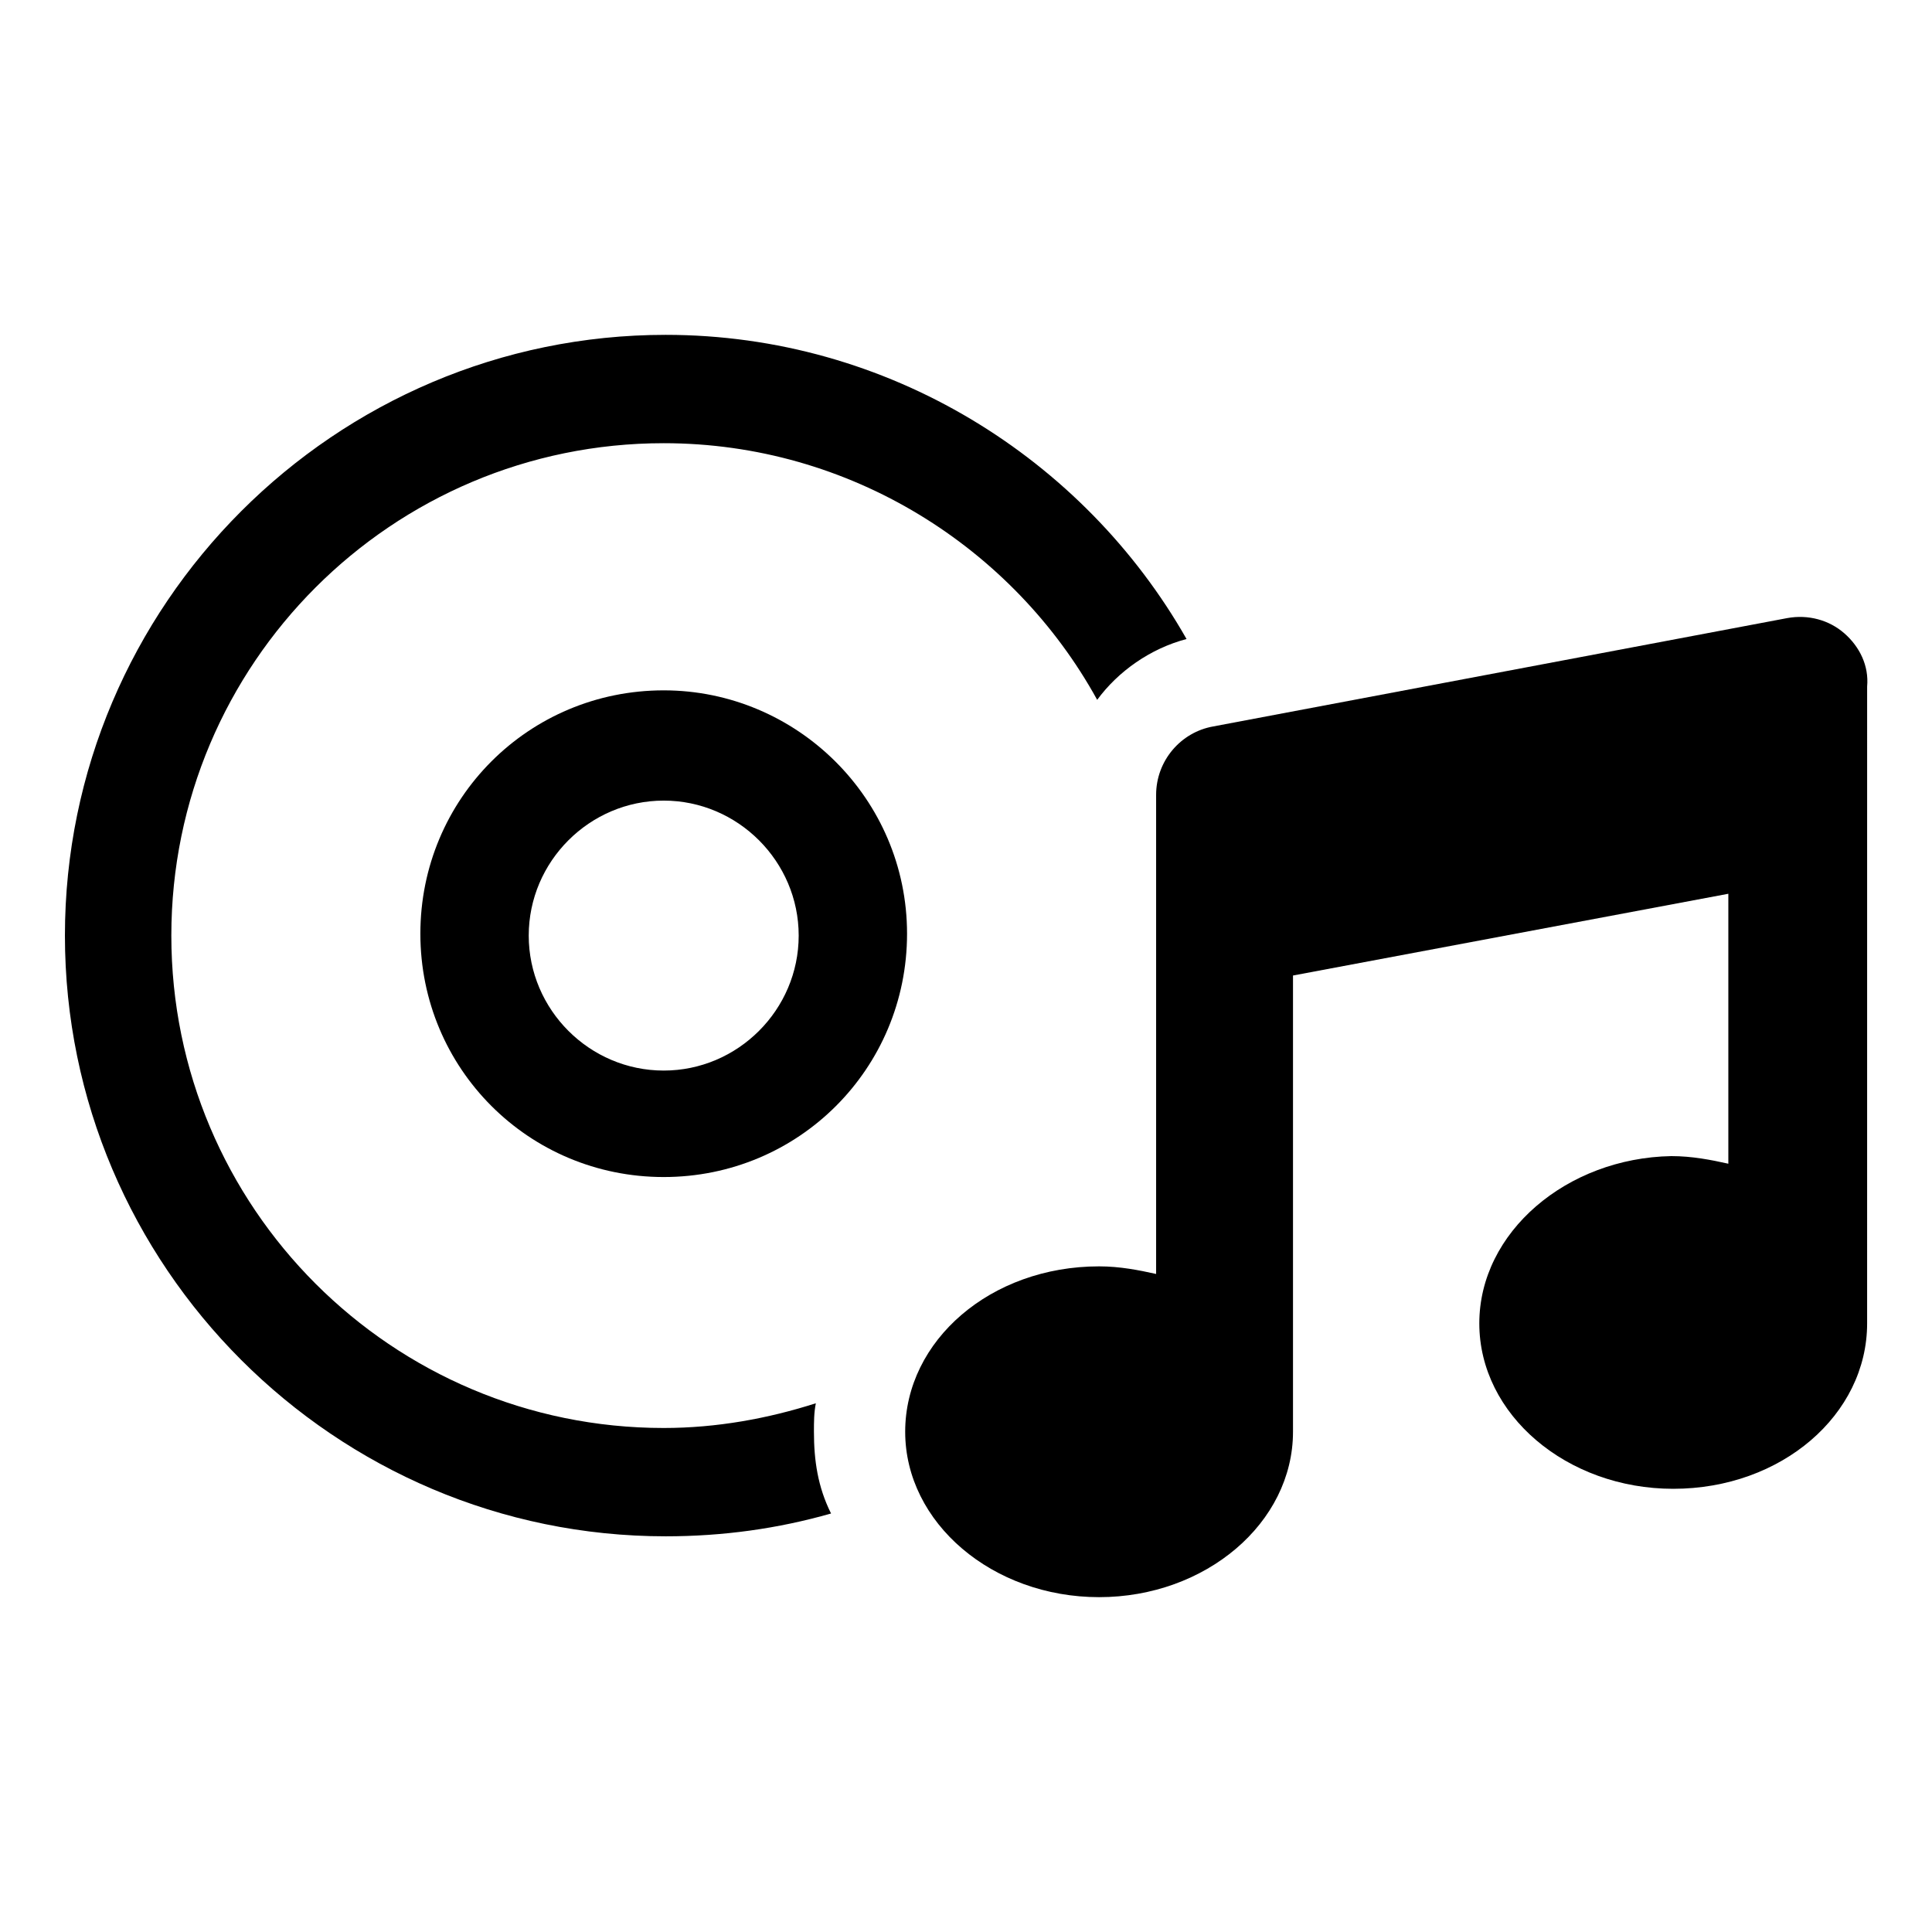 <?xml version="1.0" encoding="UTF-8"?>
<!-- Uploaded to: ICON Repo, www.iconrepo.com, Generator: ICON Repo Mixer Tools -->
<svg fill="#000000" width="800px" height="800px" version="1.1" viewBox="144 144 512 512" xmlns="http://www.w3.org/2000/svg">
 <g>
  <path d="m360.2 515.88c-12.594 4.031-26.199 6.551-40.305 6.551-72.043 0-130.49-58.441-130.49-130.49 0-72.043 58.441-130.49 130.49-130.49 49.375 0 92.699 27.711 114.87 68.016 5.543-7.559 14.105-13.602 23.68-16.121-27.207-47.863-79.098-80.609-138.04-80.609-87.664 0-159.2 71.539-159.2 159.2s71.539 159.2 159.2 159.2c15.113 0 29.727-2.016 43.832-6.047-3.527-7.051-4.535-14.105-4.535-21.66 0-2.519 0-5.039 0.504-7.559z"/>
  <path d="m319.89 326.95c-35.77 0-64.488 28.719-64.488 64.488 0 35.77 28.715 64.488 64.488 64.488 35.77 0 64.488-28.719 64.488-64.488-0.004-35.77-29.223-64.488-64.488-64.488zm0 100.76c-19.648 0-35.77-16.121-35.77-35.77s16.121-35.77 35.77-35.77c19.648 0 35.77 16.121 35.77 35.77s-16.121 35.77-35.77 35.77z"/>
  <path d="m632.76 311.83c-4.031-3.527-9.574-5.039-15.113-4.031l-152.15 28.719c-8.566 1.512-15.113 9.07-15.113 18.137v126.96c-4.535-1.008-9.574-2.016-15.113-2.016-28.719 0-51.387 19.648-51.387 43.832s23.176 43.832 51.387 43.832c28.215 0 51.387-19.648 51.387-43.832v-120.91l115.37-21.664v71.539c-4.535-1.008-9.574-2.016-15.113-2.016-27.707 0.504-50.883 20.152-50.883 44.336s23.176 43.832 51.387 43.832c28.719 0 51.387-19.648 51.387-43.832l0.004-168.78c0.504-5.539-2.016-10.578-6.047-14.105z"/>
 </g>
</svg>